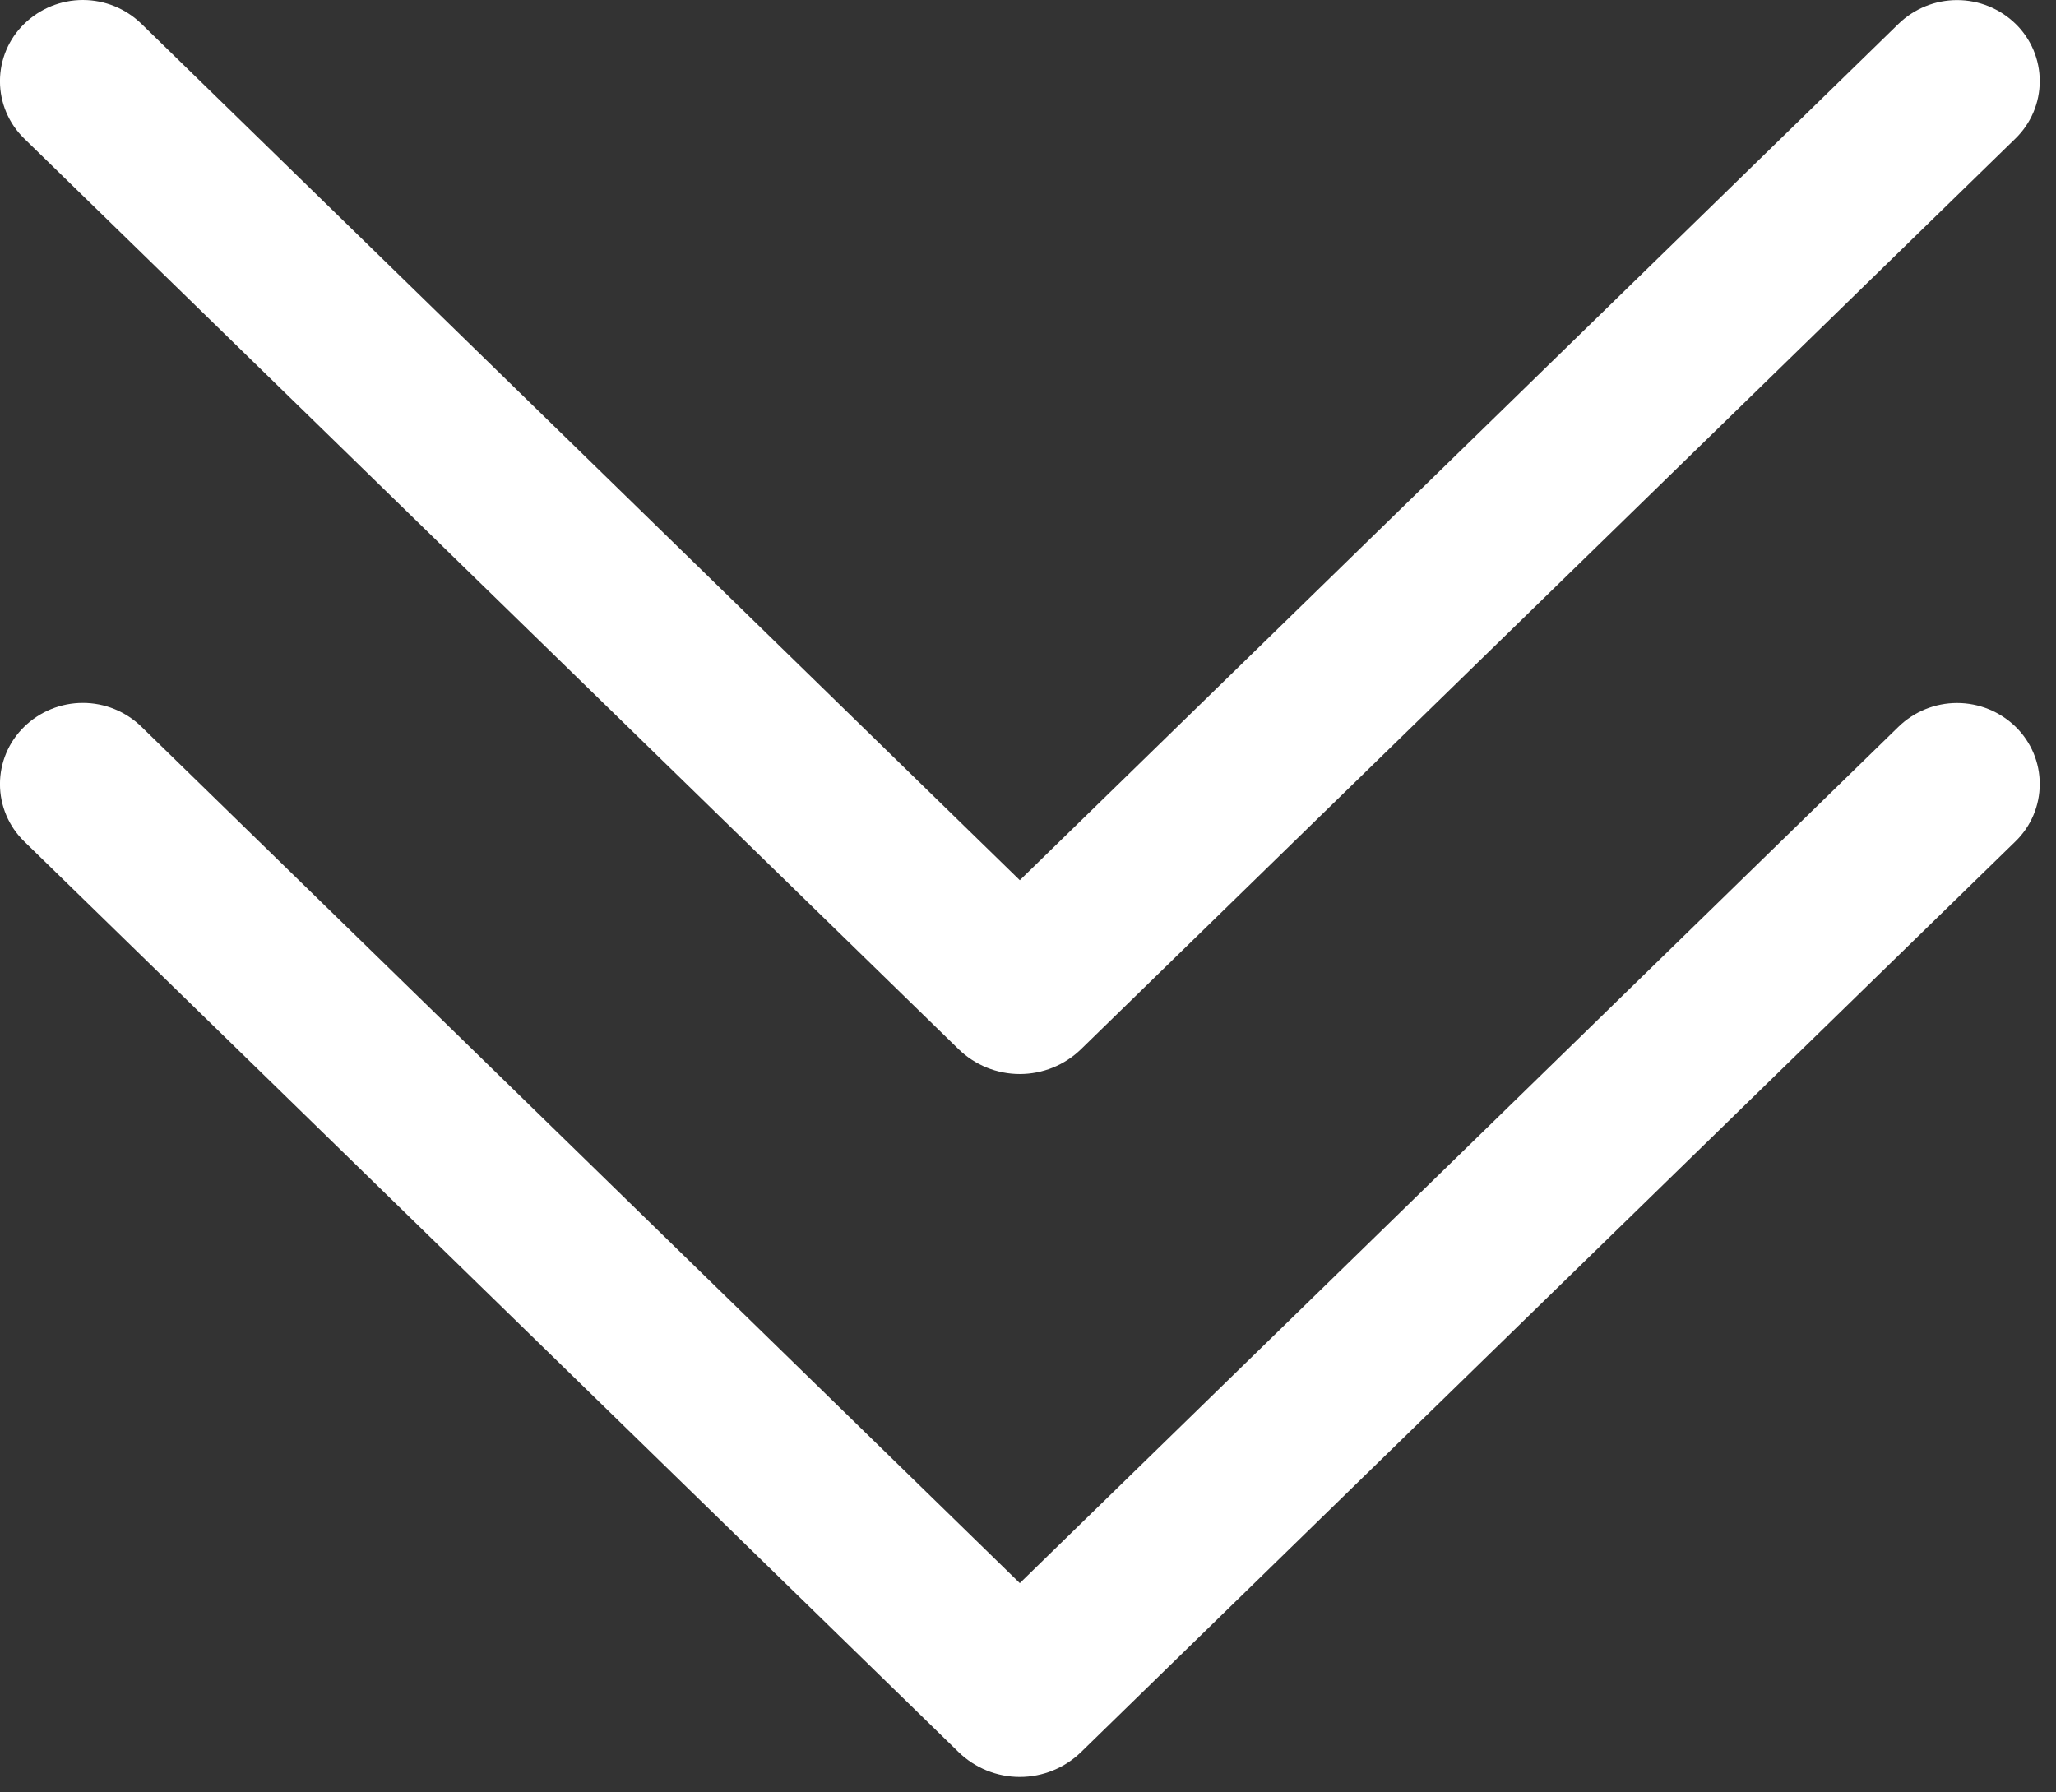 <?xml version="1.0" encoding="UTF-8"?> <svg xmlns="http://www.w3.org/2000/svg" width="117" height="102" viewBox="0 0 117 102" fill="none"><rect x="0" y="0" width="117" height="102" fill="#333333" stroke="none"/><path d="M114.704 41.361C115.139 41.785 115.484 42.293 115.72 42.853C115.955 43.413 116.076 44.015 116.075 44.623C116.074 45.23 115.952 45.832 115.714 46.391C115.477 46.951 115.13 47.457 114.694 47.88L61.524 99.701C60.59 100.611 59.338 101.12 58.034 101.12C56.73 101.12 55.478 100.611 54.544 99.701L1.374 47.88C0.939 47.457 0.593 46.95 0.356 46.39C0.12 45.83 -0.002 45.228 -0.002 44.62C-0.002 44.013 0.12 43.411 0.356 42.851C0.593 42.291 0.939 41.785 1.374 41.361C2.267 40.488 3.466 40 4.714 40C5.963 40 7.161 40.488 8.054 41.361L58.034 90.091L108.034 41.361C108.927 40.491 110.123 40.005 111.369 40.005C112.615 40.005 113.812 40.491 114.704 41.361V41.361ZM114.704 1.361C115.139 1.785 115.484 2.293 115.72 2.853C115.955 3.413 116.076 4.015 116.075 4.623C116.074 5.23 115.952 5.832 115.714 6.391C115.477 6.951 115.13 7.457 114.694 7.881L61.524 59.7C60.59 60.611 59.338 61.12 58.034 61.12C56.73 61.12 55.478 60.611 54.544 59.7L1.374 7.881C0.939 7.457 0.593 6.95 0.356 6.39C0.12 5.83 -0.002 5.228 -0.002 4.621C-0.002 4.013 0.12 3.411 0.356 2.851C0.593 2.291 0.939 1.784 1.374 1.361C2.267 0.488 3.466 0 4.714 0C5.963 0 7.161 0.488 8.054 1.361L58.034 50.09L108.034 1.361C108.927 0.491 110.123 0.005 111.369 0.005C112.615 0.005 113.812 0.491 114.704 1.361V1.361Z" fill="white"></path></svg> 